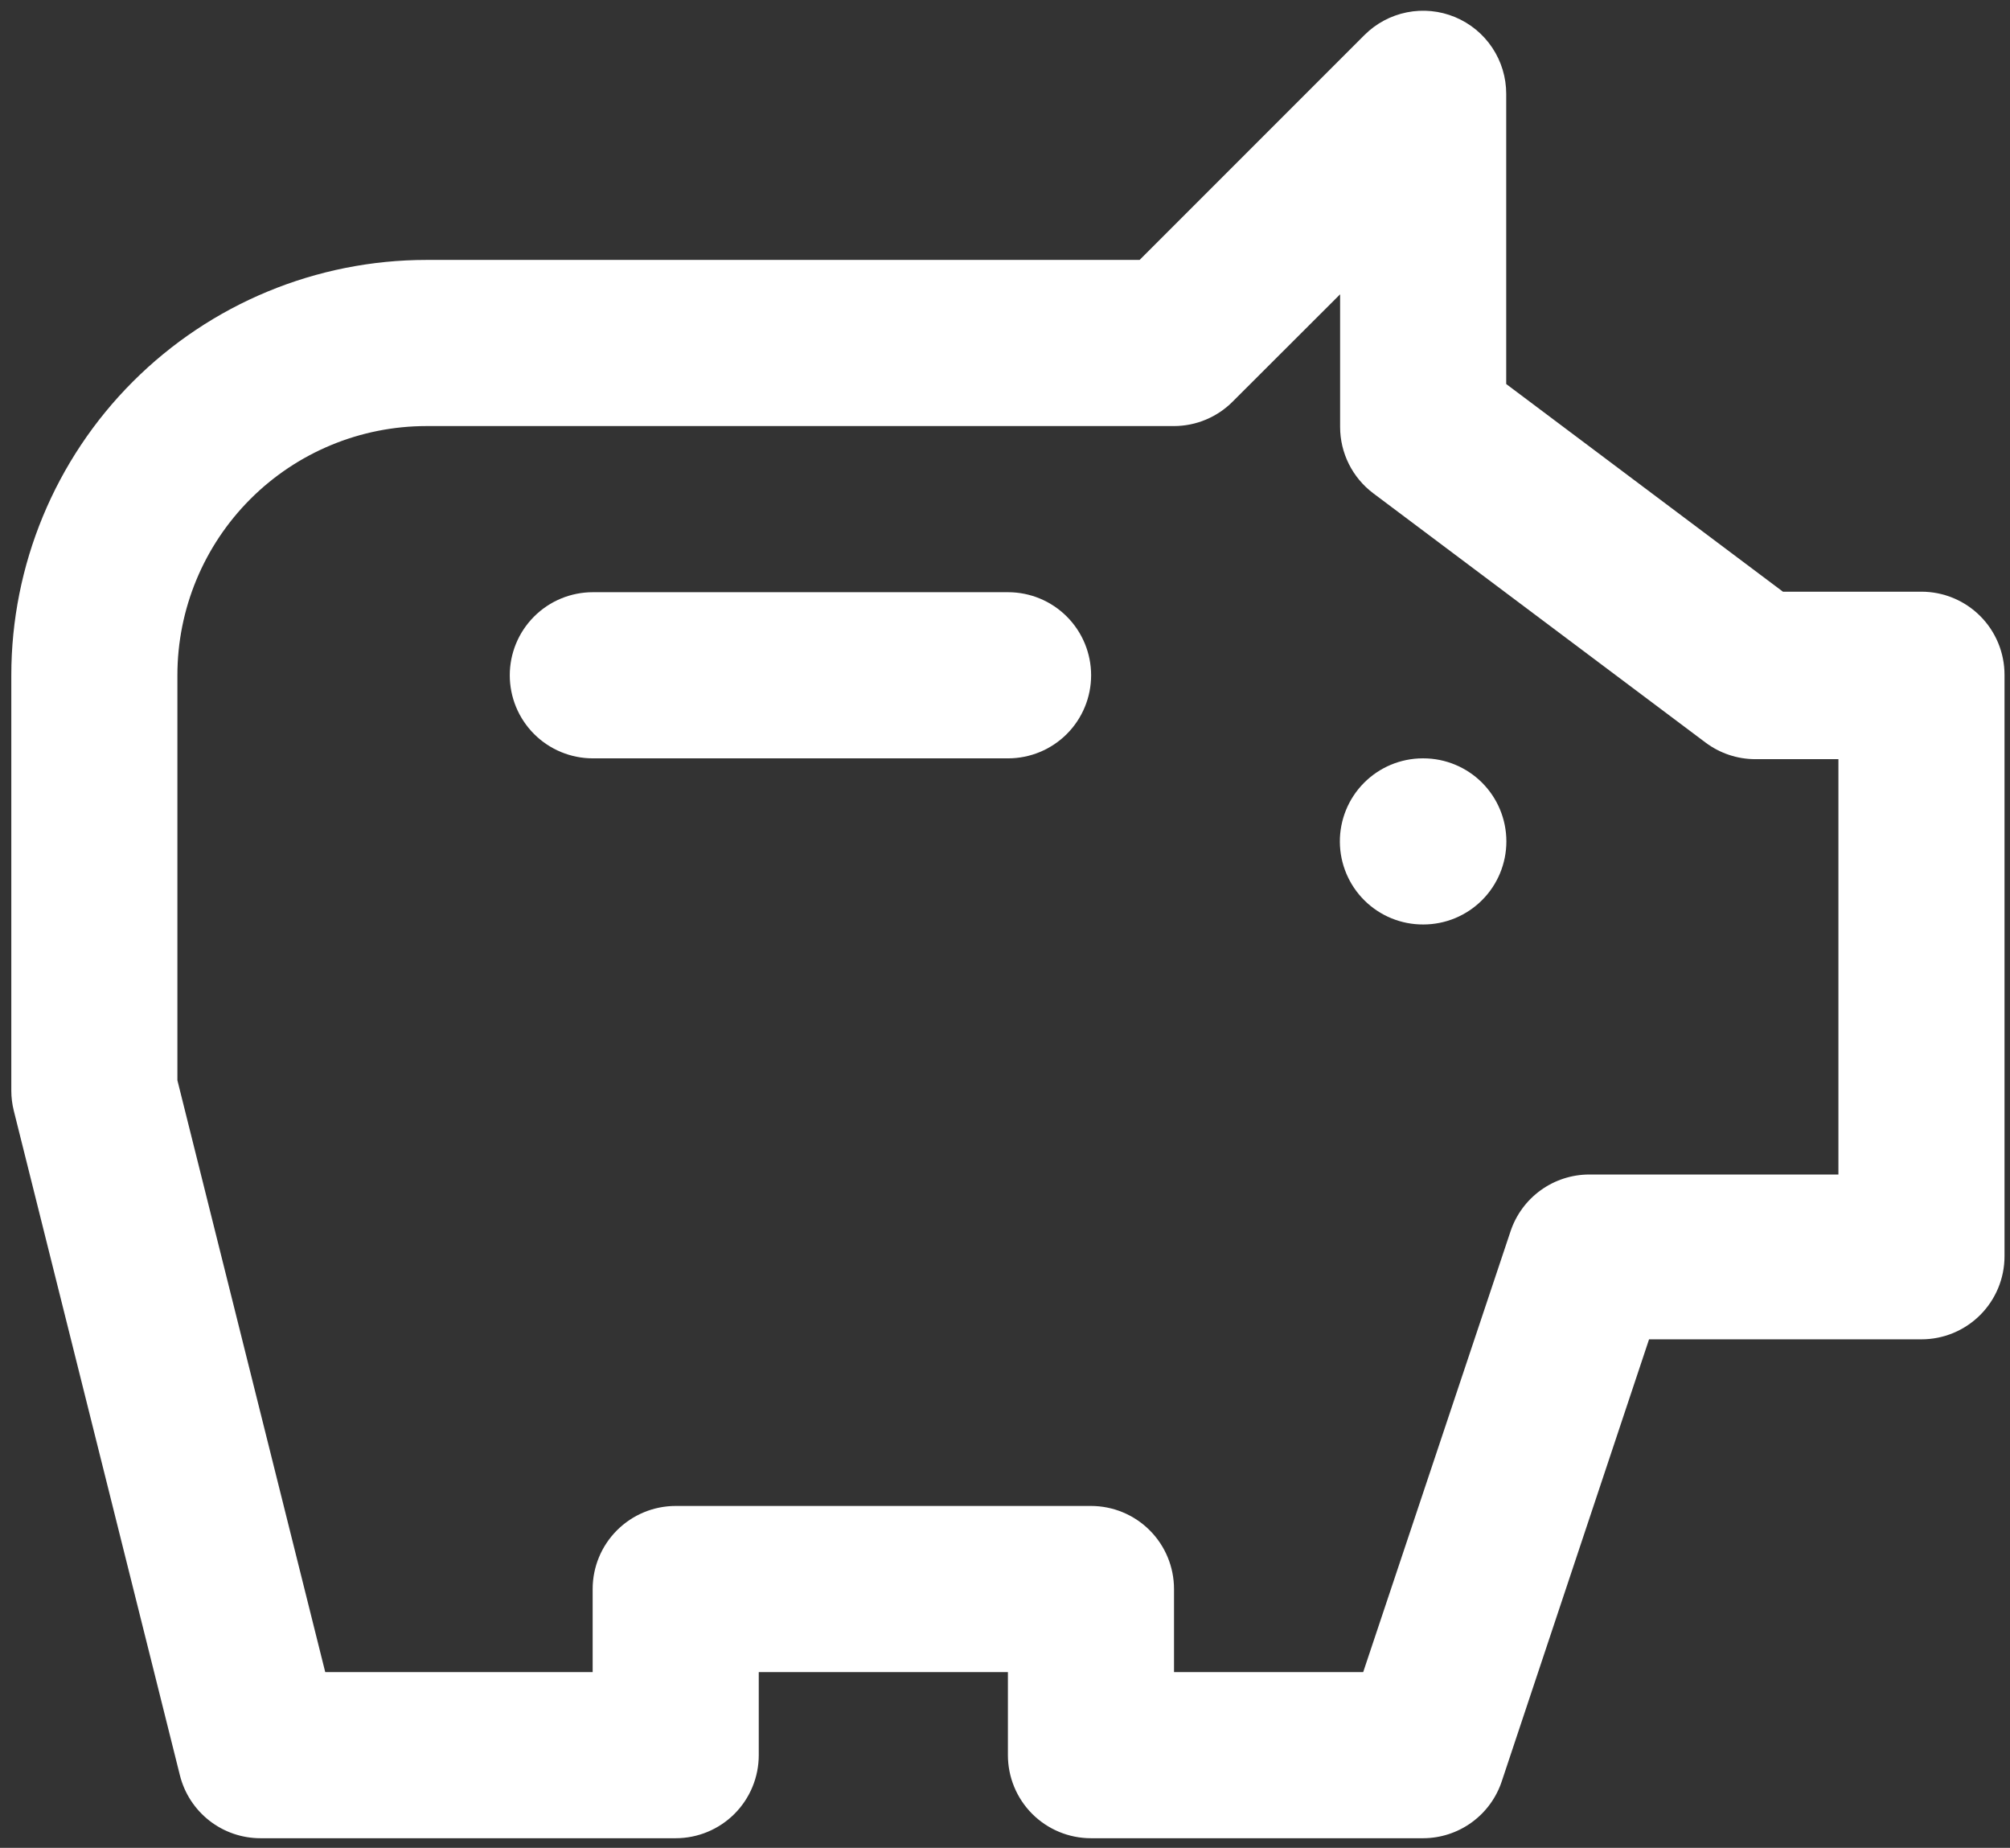 <svg width="136" height="125" viewBox="0 0 136 125" fill="none" xmlns="http://www.w3.org/2000/svg">
    <rect x="0" y="0" width="136" height="125" fill="#333333" stroke="none"/>
    <g clip-path="url(#clip0_2_3385)">
        <path d="M96.294 124.35H73.816C72.326 124.35 70.897 123.758 69.843 122.705C68.789 121.651 68.197 120.221 68.197 118.731V113.112H51.339V118.731C51.339 120.221 50.747 121.651 49.693 122.705C48.639 123.758 47.21 124.35 45.719 124.35H17.623C16.369 124.35 15.152 123.931 14.164 123.159C13.177 122.387 12.475 121.307 12.172 120.091L0.933 75.136C0.822 74.692 0.765 74.235 0.765 73.776V45.68C0.765 38.228 3.725 31.081 8.994 25.812C14.263 20.543 21.41 17.583 28.861 17.583H77.109L92.315 2.377C93.101 1.589 94.103 1.052 95.195 0.834C96.286 0.617 97.417 0.728 98.445 1.154C99.473 1.58 100.352 2.302 100.969 3.228C101.586 4.154 101.915 5.242 101.913 6.355V25.978L120.637 40.026H130.01C131.5 40.026 132.929 40.618 133.983 41.672C135.037 42.726 135.629 44.156 135.629 45.646V84.981C135.629 86.472 135.037 87.901 133.983 88.955C132.929 90.009 131.5 90.601 130.01 90.601H111.578L101.621 120.473C101.254 121.598 100.542 122.578 99.585 123.274C98.629 123.971 97.477 124.347 96.294 124.35ZM79.436 113.112H92.236L102.205 83.296C102.578 82.177 103.293 81.204 104.249 80.514C105.205 79.824 106.353 79.453 107.532 79.452H124.39V51.355H118.771C117.555 51.355 116.372 50.961 115.399 50.231L92.922 33.373C92.224 32.85 91.658 32.171 91.267 31.391C90.877 30.61 90.674 29.75 90.674 28.878V19.909L83.403 27.169C82.352 28.224 80.925 28.818 79.436 28.822H28.861C24.39 28.822 20.102 30.598 16.941 33.759C13.78 36.921 12.003 41.209 12.003 45.68V73.079L22.006 113.112H40.1V107.492C40.1 106.002 40.692 104.573 41.746 103.519C42.8 102.465 44.229 101.873 45.719 101.873H73.816C75.306 101.873 76.736 102.465 77.79 103.519C78.844 104.573 79.436 106.002 79.436 107.492V113.112Z" fill="white"/>
        <path d="M96.305 62.538C94.814 62.546 93.382 61.961 92.323 60.912C91.264 59.864 90.665 58.437 90.657 56.947C90.65 55.457 91.234 54.024 92.283 52.965C93.332 51.906 94.758 51.307 96.248 51.3H96.305C97.795 51.3 99.224 51.892 100.278 52.945C101.332 53.999 101.924 55.428 101.924 56.919C101.924 58.409 101.332 59.839 100.278 60.892C99.224 61.946 97.795 62.538 96.305 62.538ZM68.208 51.3H40.111C38.621 51.3 37.191 50.708 36.138 49.654C35.084 48.6 34.492 47.17 34.492 45.68C34.492 44.19 35.084 42.761 36.138 41.707C37.191 40.653 38.621 40.061 40.111 40.061H68.208C69.698 40.061 71.127 40.653 72.181 41.707C73.235 42.761 73.827 44.19 73.827 45.68C73.827 47.17 73.235 48.6 72.181 49.654C71.127 50.708 69.698 51.3 68.208 51.3Z" fill="white"/>
    </g>
    <defs>
        <clipPath id="clip0_2_3385">
            <rect width="134.864" height="123.626" fill="white" transform="translate(0.765 0.725)"/>
        </clipPath>
    </defs>
</svg>